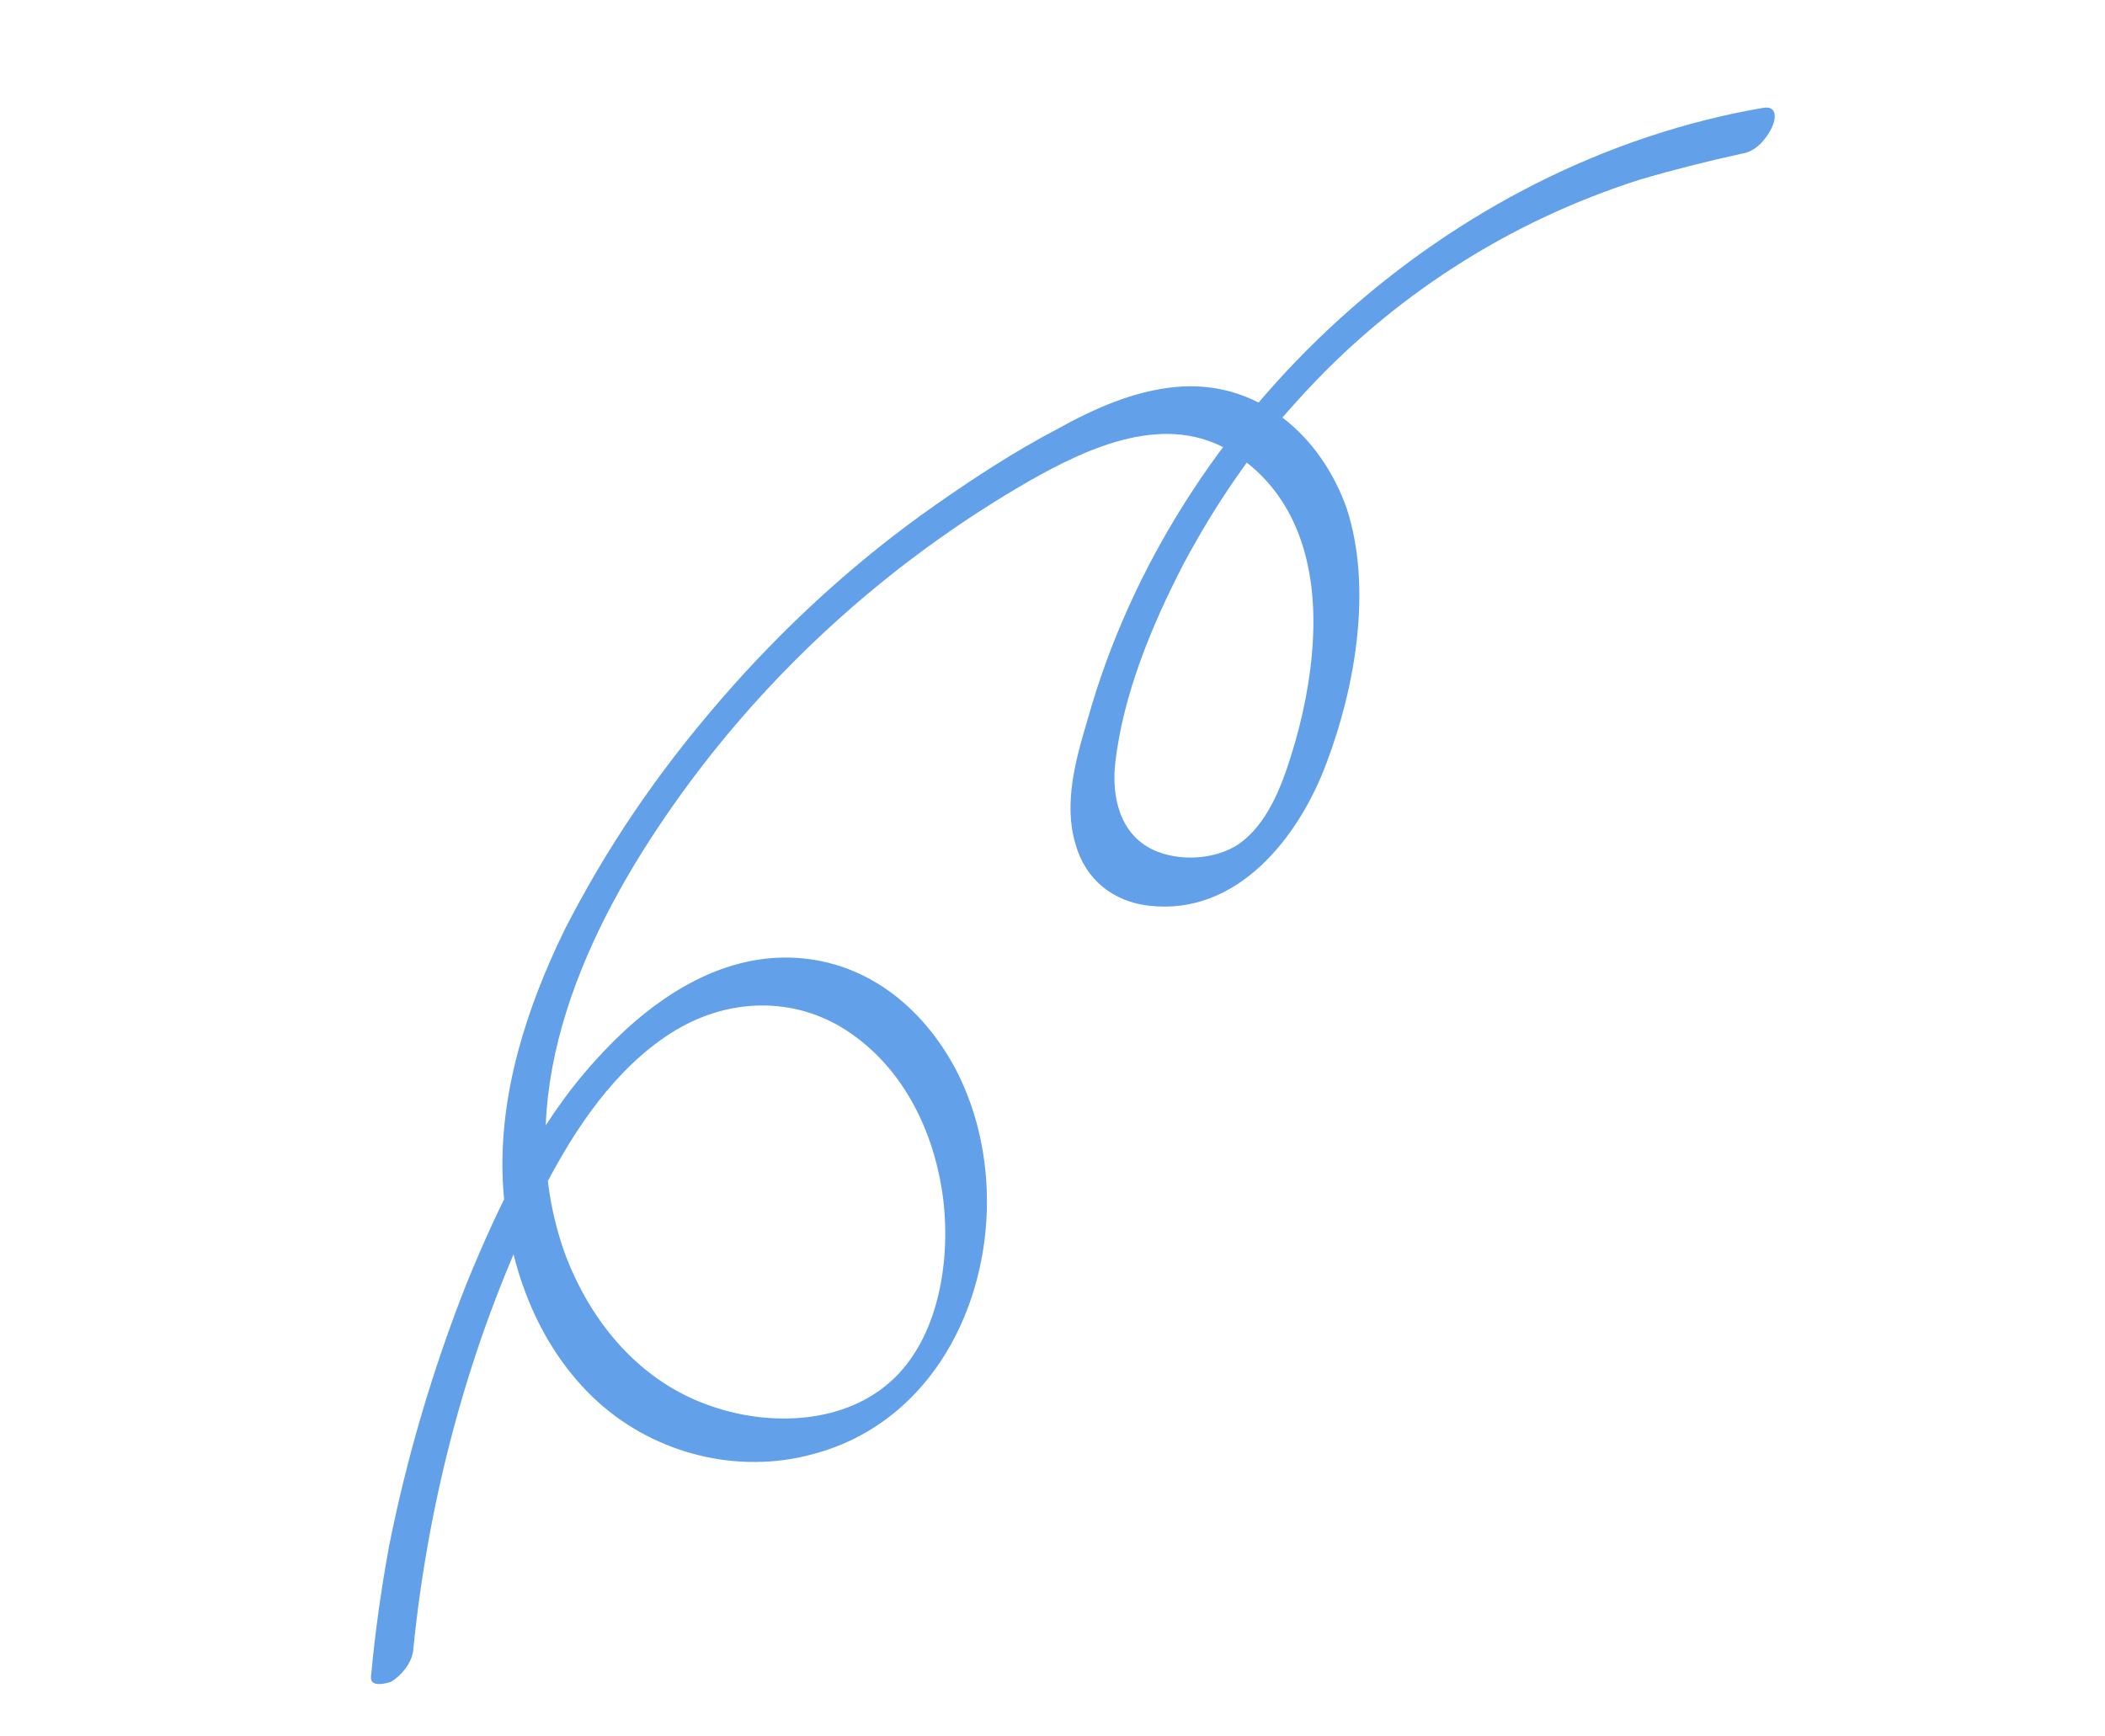 <svg xmlns="http://www.w3.org/2000/svg" xmlns:xlink="http://www.w3.org/1999/xlink" id="Layer_1" x="0px" y="0px" viewBox="0 0 105.5 87" style="enable-background:new 0 0 105.5 87;" xml:space="preserve"><style type="text/css">	.st0{clip-path:url(#SVGID_00000101096146002122906600000006641388579952085644_);}	.st1{fill:#62A0E9;}</style><g>	<defs>		<rect id="SVGID_1_" x="1.8" y="25" transform="matrix(0.835 -0.551 0.551 0.835 -15.246 36.239)" width="102" height="37"></rect>	</defs>	<clipPath id="SVGID_00000056398448412962288270000013036540920958117799_">		<use xlink:href="#SVGID_1_" style="overflow:visible;"></use>	</clipPath>	<g style="clip-path:url(#SVGID_00000056398448412962288270000013036540920958117799_);">		<path class="st1" d="M20.7,82.8c0.8-8.1,3-16.1,6.6-23.3c1.5-2.9,3.5-5.9,6.3-7.7c2.8-1.8,6.2-1.9,8.9-0.1   c2.7,1.8,4.2,4.8,4.7,7.9c0.5,3.1,0,7.2-2.4,9.5c-2.4,2.3-6.2,2.4-9.1,1.4c-3.6-1.2-6.1-4.2-7.4-7.7c-2.7-7.6,0.7-15.5,5-21.8   c4.7-6.9,11-12.7,18.3-16.9c3-1.7,6.9-3.5,10.2-1.4c3.3,2.1,4.2,5.8,4,9.4c-0.1,1.9-0.5,3.9-1.1,5.8c-0.5,1.6-1.2,3.4-2.6,4.4   c-1.2,0.8-3,0.9-4.3,0.3c-1.7-0.8-2.1-2.7-1.9-4.4c0.4-3.4,1.8-6.8,3.4-9.9c1.6-3,3.5-5.8,5.8-8.3c4.6-5.1,10.5-8.9,17.1-11   c1.7-0.5,3.3-0.9,5.1-1.3c0.7-0.1,1.2-0.7,1.5-1.3c0.2-0.4,0.3-1.1-0.4-1C72.6,8.1,58.8,20.7,54.5,36.1c-0.6,2-1.2,4.2-0.6,6.2   c0.5,1.8,1.9,2.9,3.7,3.1c4.4,0.5,7.5-3.4,8.9-7.2c1.4-3.7,2.3-8.7,1-12.7c-1.3-3.7-4.5-6.5-8.6-6.1c-2.1,0.2-4.1,1.1-5.9,2.1   c-2.1,1.1-4.1,2.4-6.1,3.8c-4,2.8-7.6,6.1-10.8,9.8c-3.2,3.7-5.7,7.4-7.8,11.5c-1.9,3.9-3.3,8.2-3.1,12.6   c0.2,4.1,1.7,8.3,4.8,11.1c2.9,2.6,7,3.6,10.7,2.6c8.1-2.1,10.8-12.4,7.2-19.3c-1.7-3.2-4.6-5.5-8.3-5.6c-3.9-0.1-7.3,2.4-9.8,5.2   c-2.9,3.2-4.8,7.2-6.4,11.1c-1.7,4.3-3,8.7-3.9,13.2c-0.4,2.2-0.7,4.3-0.9,6.5c-0.1,0.6,0.7,0.4,1,0.3   C20.1,84,20.6,83.4,20.7,82.8L20.7,82.8z"></path>	</g></g></svg>
